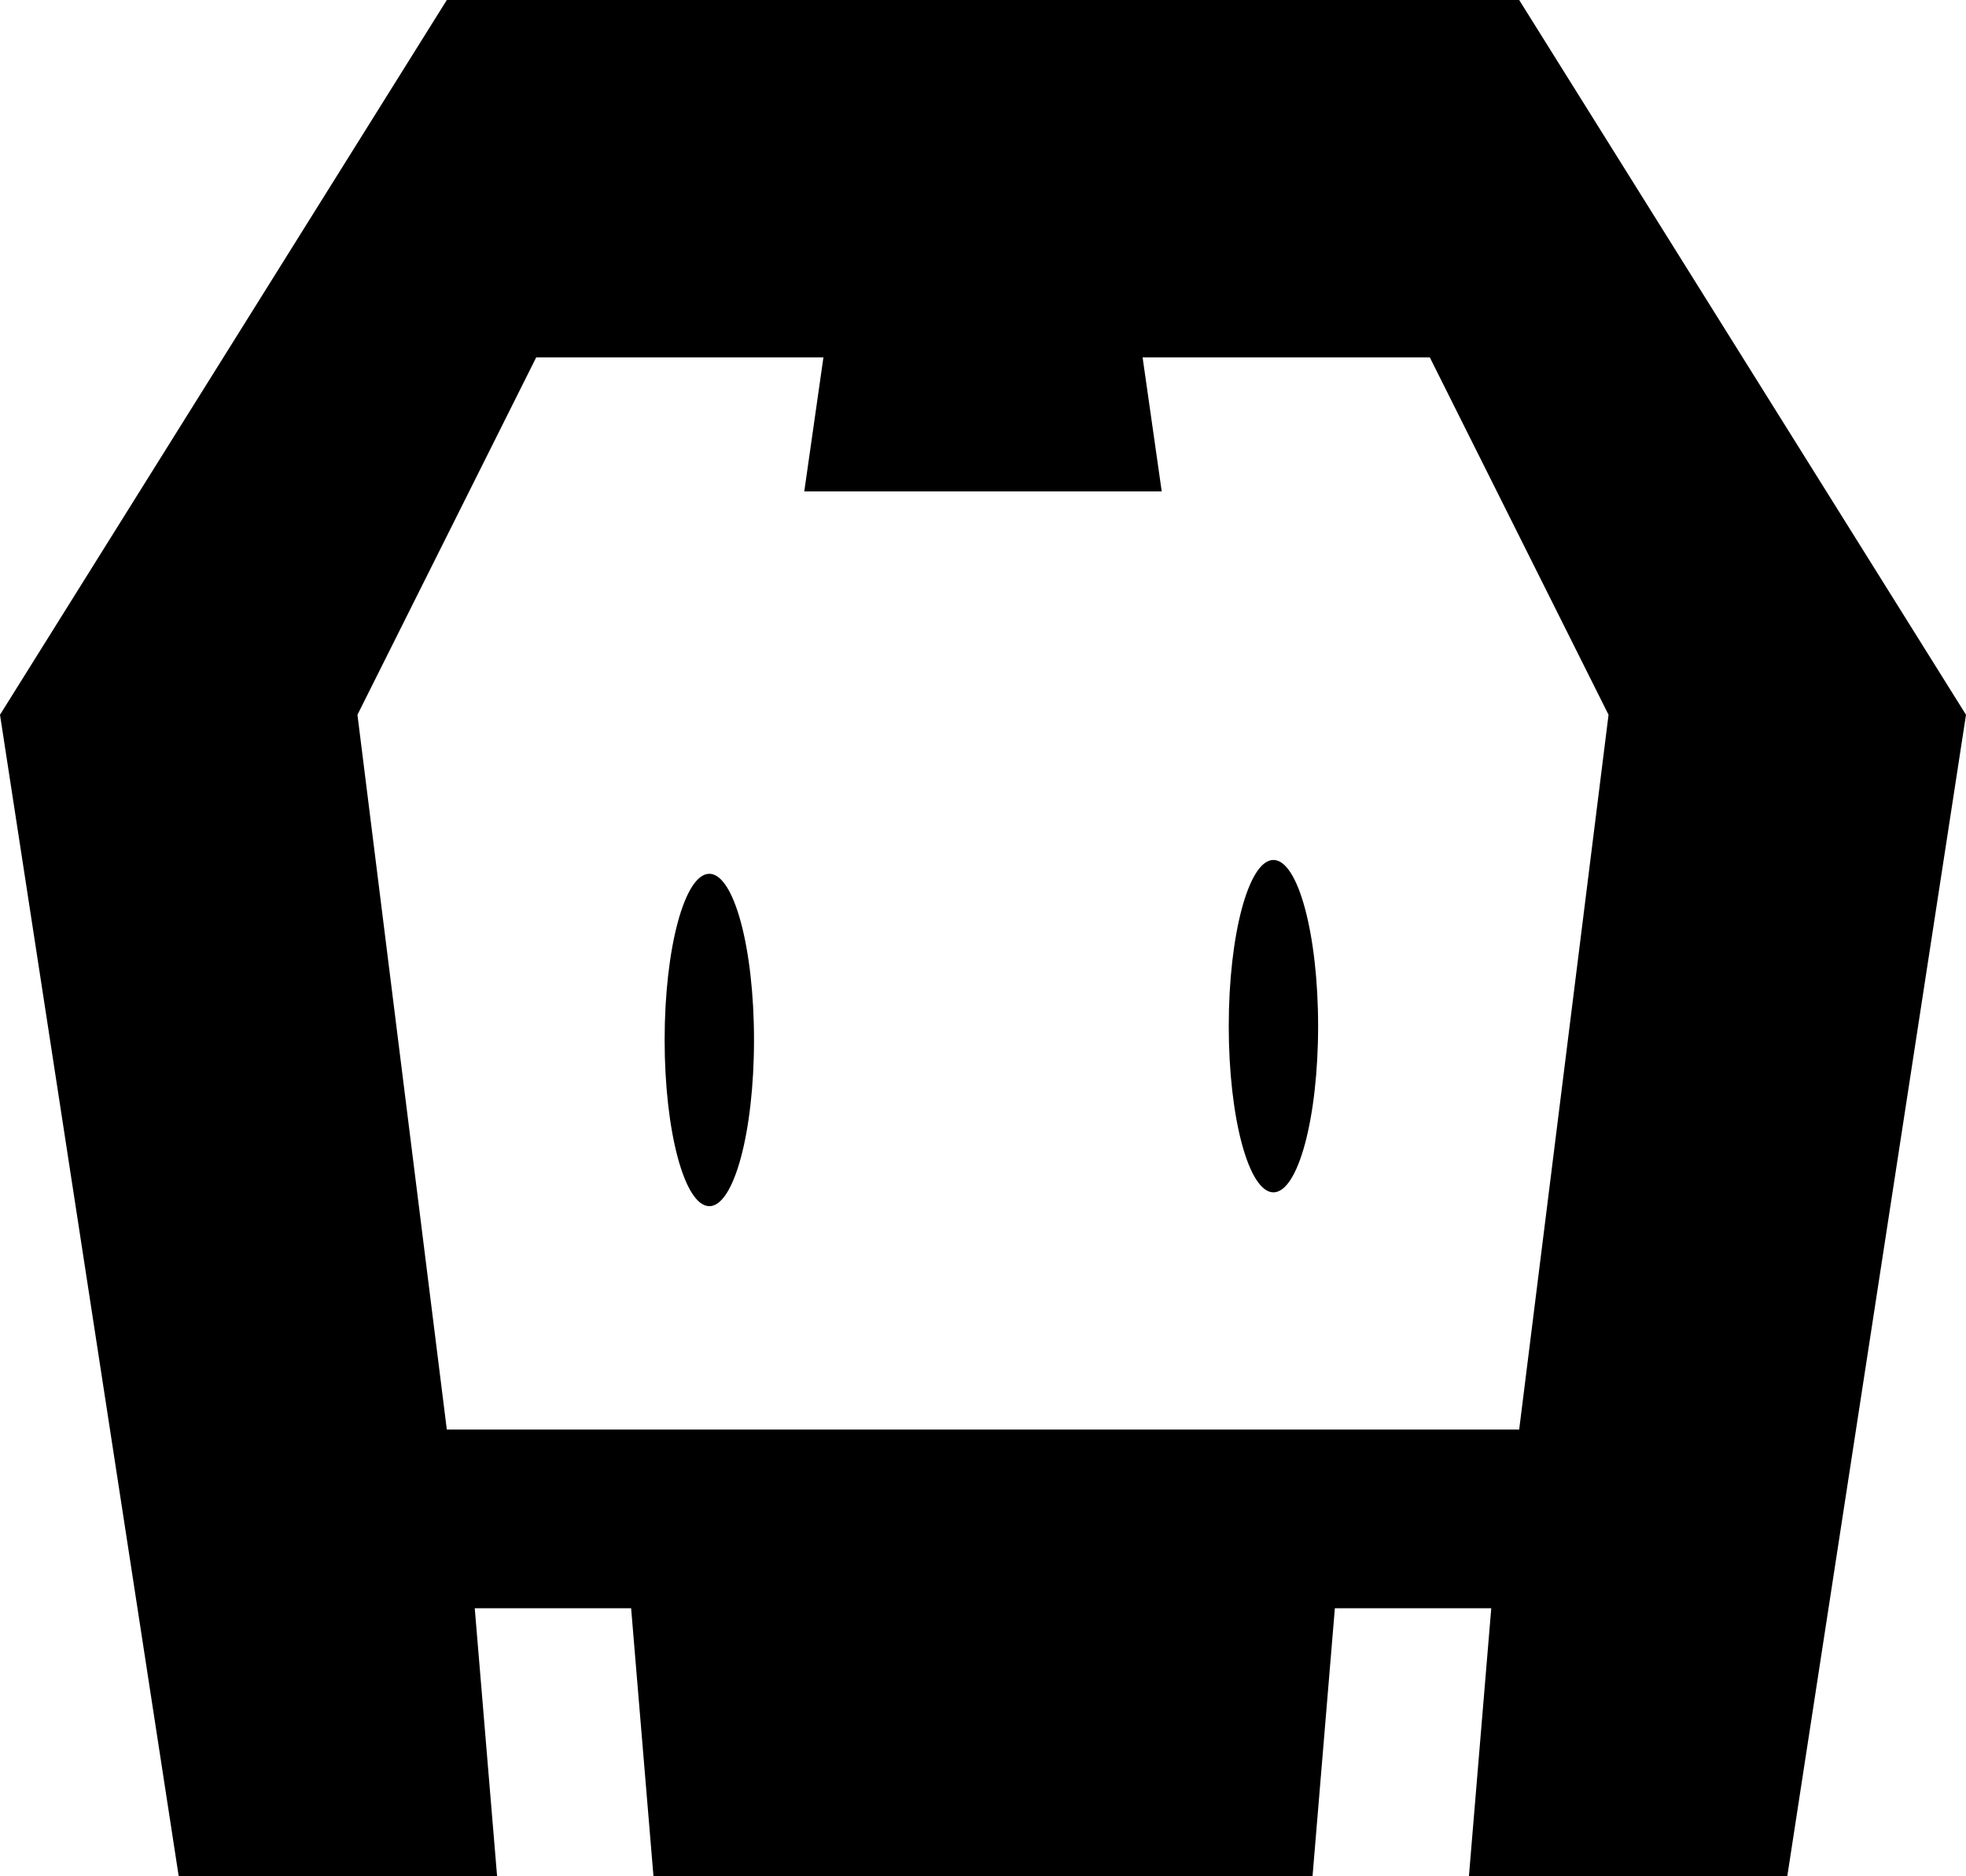 <svg xmlns="http://www.w3.org/2000/svg" width="256" height="244.364" viewBox="0 0 256 244.364">
  <path id="Path_21" data-name="Path 21" d="M232.727,244.364H191.273l2.909-34.91H173.818l-2.909,34.91H85.091l-2.91-34.91H61.819l2.91,34.91H23.272L0,93.09,58.182,0H197.818L256,93.09ZM186.182,46.545h-37.4L151.273,64H104.727l2.494-17.455h-37.4L46.545,93.091l11.637,93.09H197.818l11.637-93.09L186.182,46.545ZM165.818,155.287c-3.213,0-5.818-9.69-5.818-21.643S162.605,112,165.818,112s5.818,9.69,5.818,21.644S169.031,155.287,165.818,155.287Zm-73.454,1.8c-3.213,0-5.819-9.69-5.819-21.644S89.151,113.8,92.364,113.8s5.818,9.69,5.818,21.643S95.577,157.091,92.364,157.091Z"/>
</svg>
